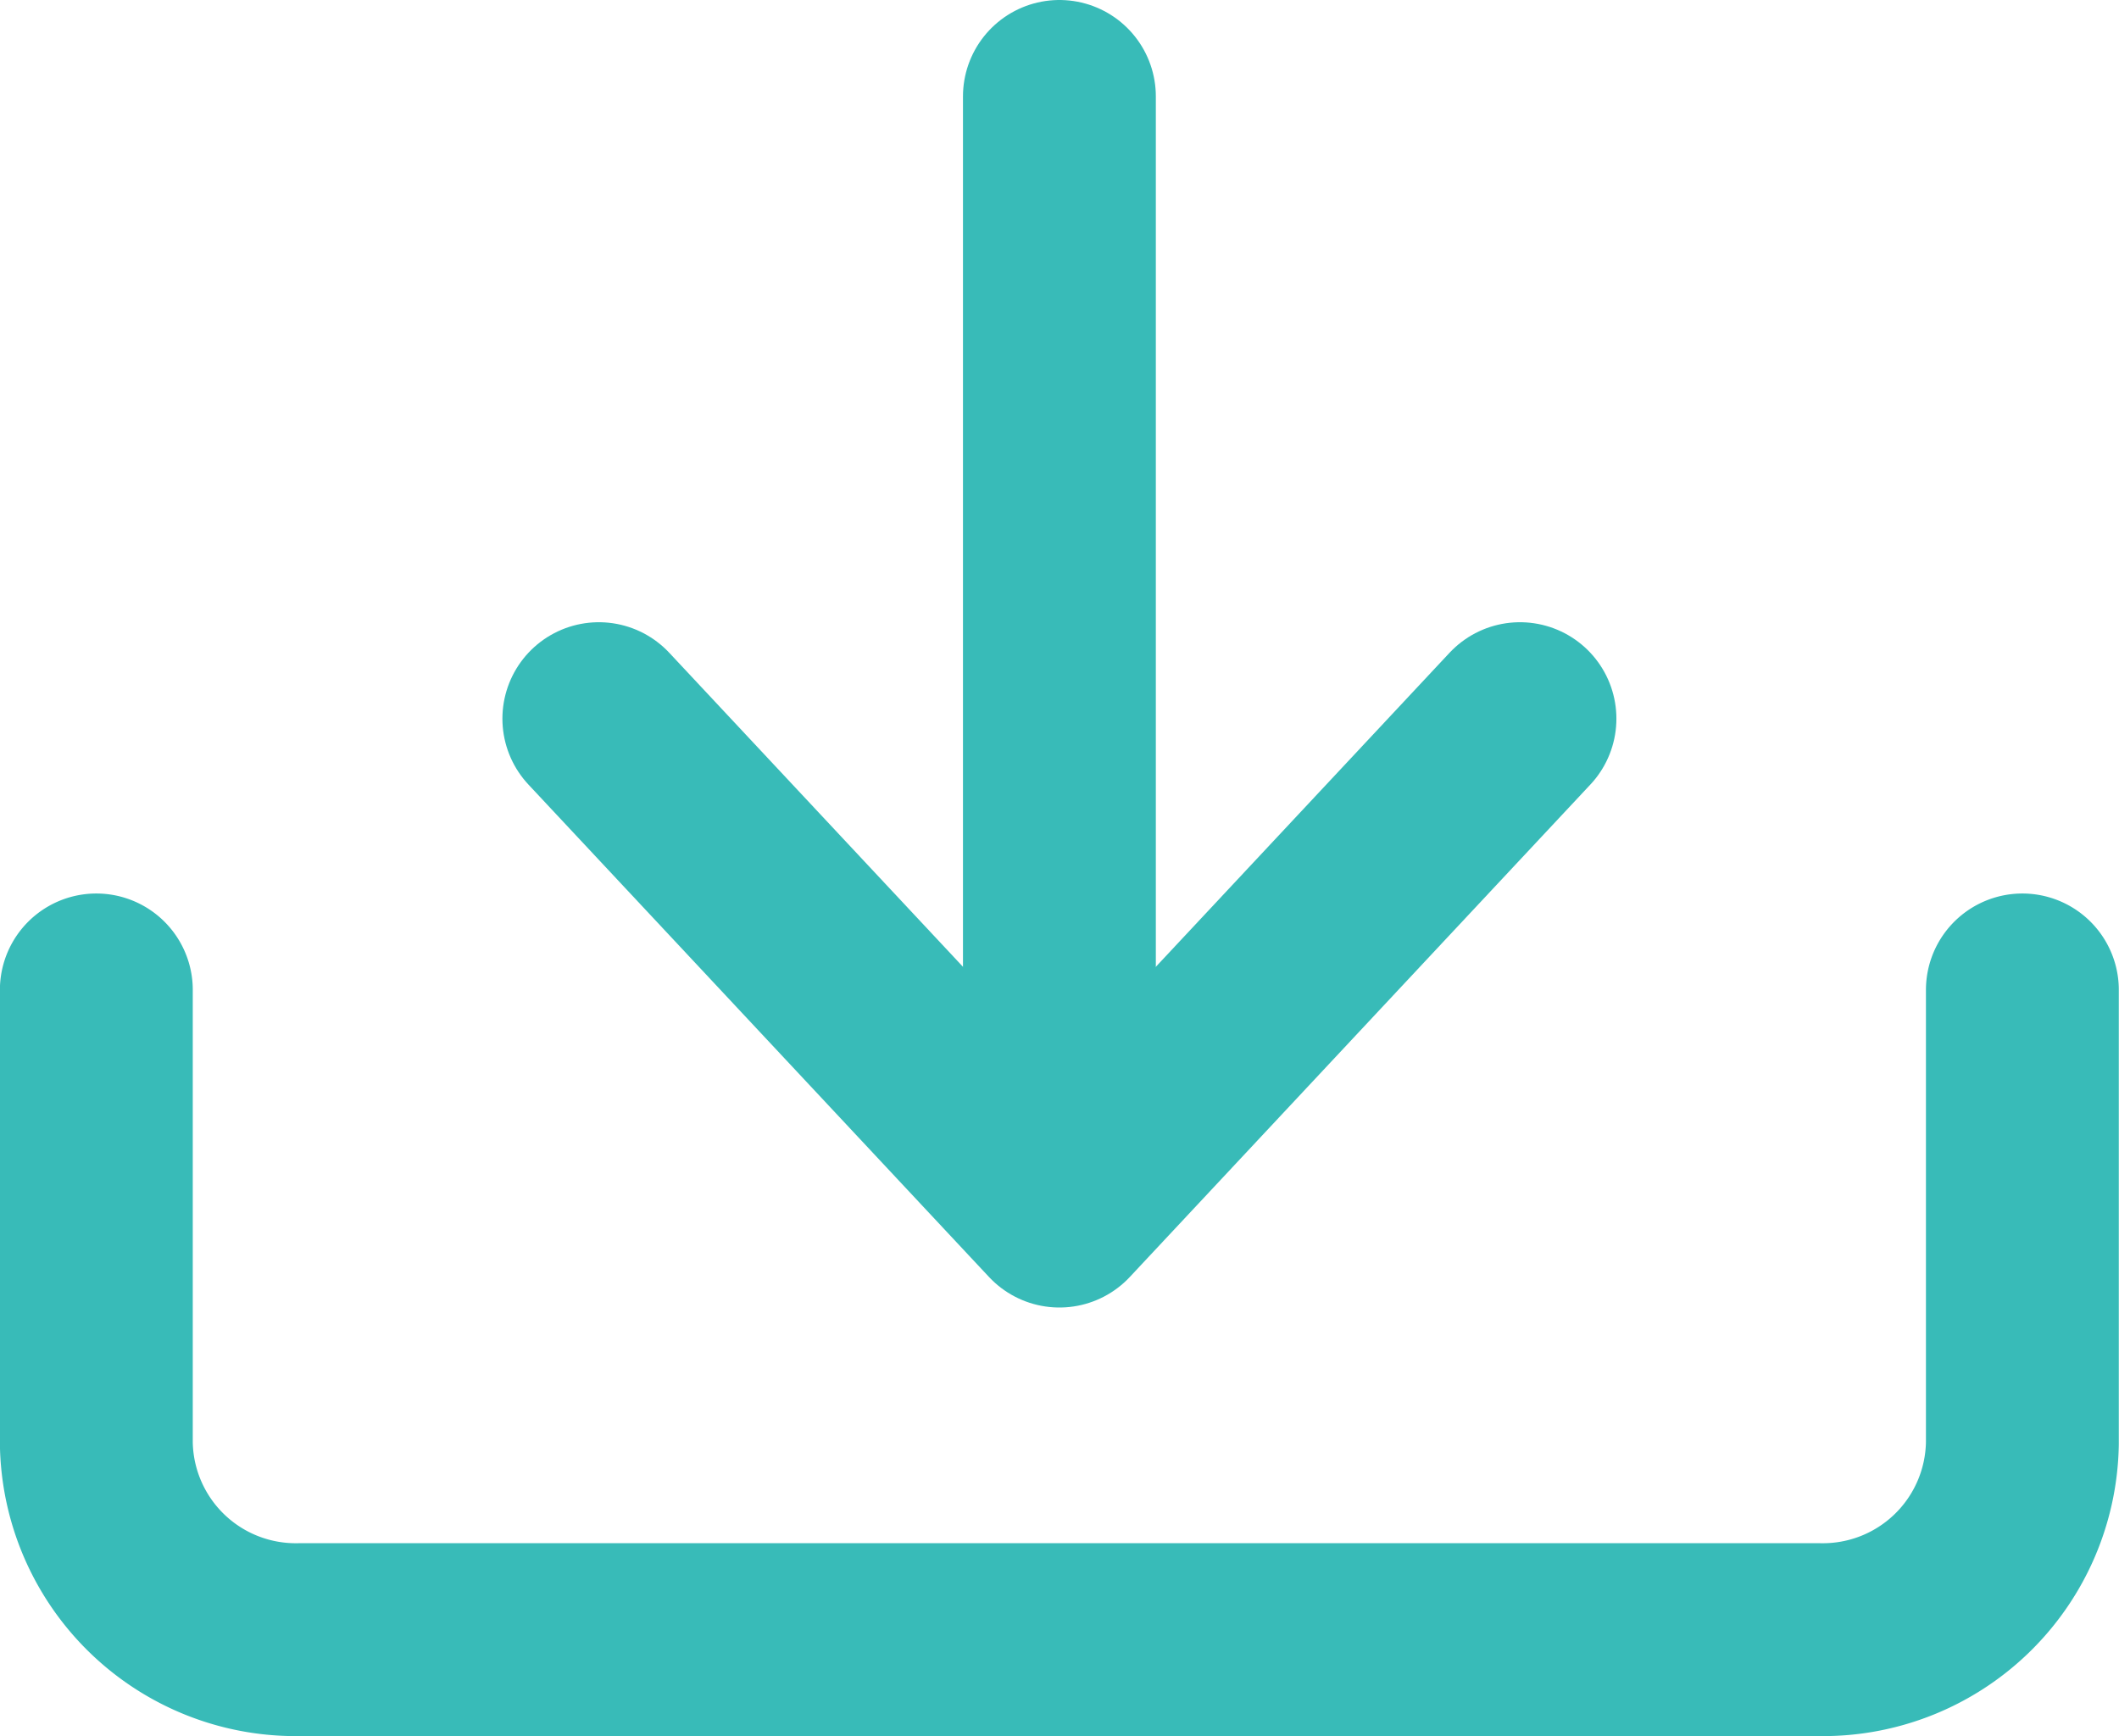 <svg xmlns="http://www.w3.org/2000/svg" width="21.974" height="18.004" viewBox="0 0 21.974 18.004"><defs><style>.a{fill:none;stroke:#38bbb8;stroke-linecap:round;stroke-linejoin:round;stroke-width:2px;}</style></defs><g transform="translate(-424.514 -1516.498)"><path class="a" d="M13.167,25.5v4.7a2.068,2.068,0,0,0,2.1,2.037H31.04a2.069,2.069,0,0,0,2.1-2.037V25.5" transform="translate(412.346 1501.263)"/><line class="a" y2="10.95" transform="translate(435.5 1517.498)"/><path class="a" d="M19.167,22.16l4.776,5.106,4.776-5.106" transform="translate(411.557 1501.79)"/></g></svg>